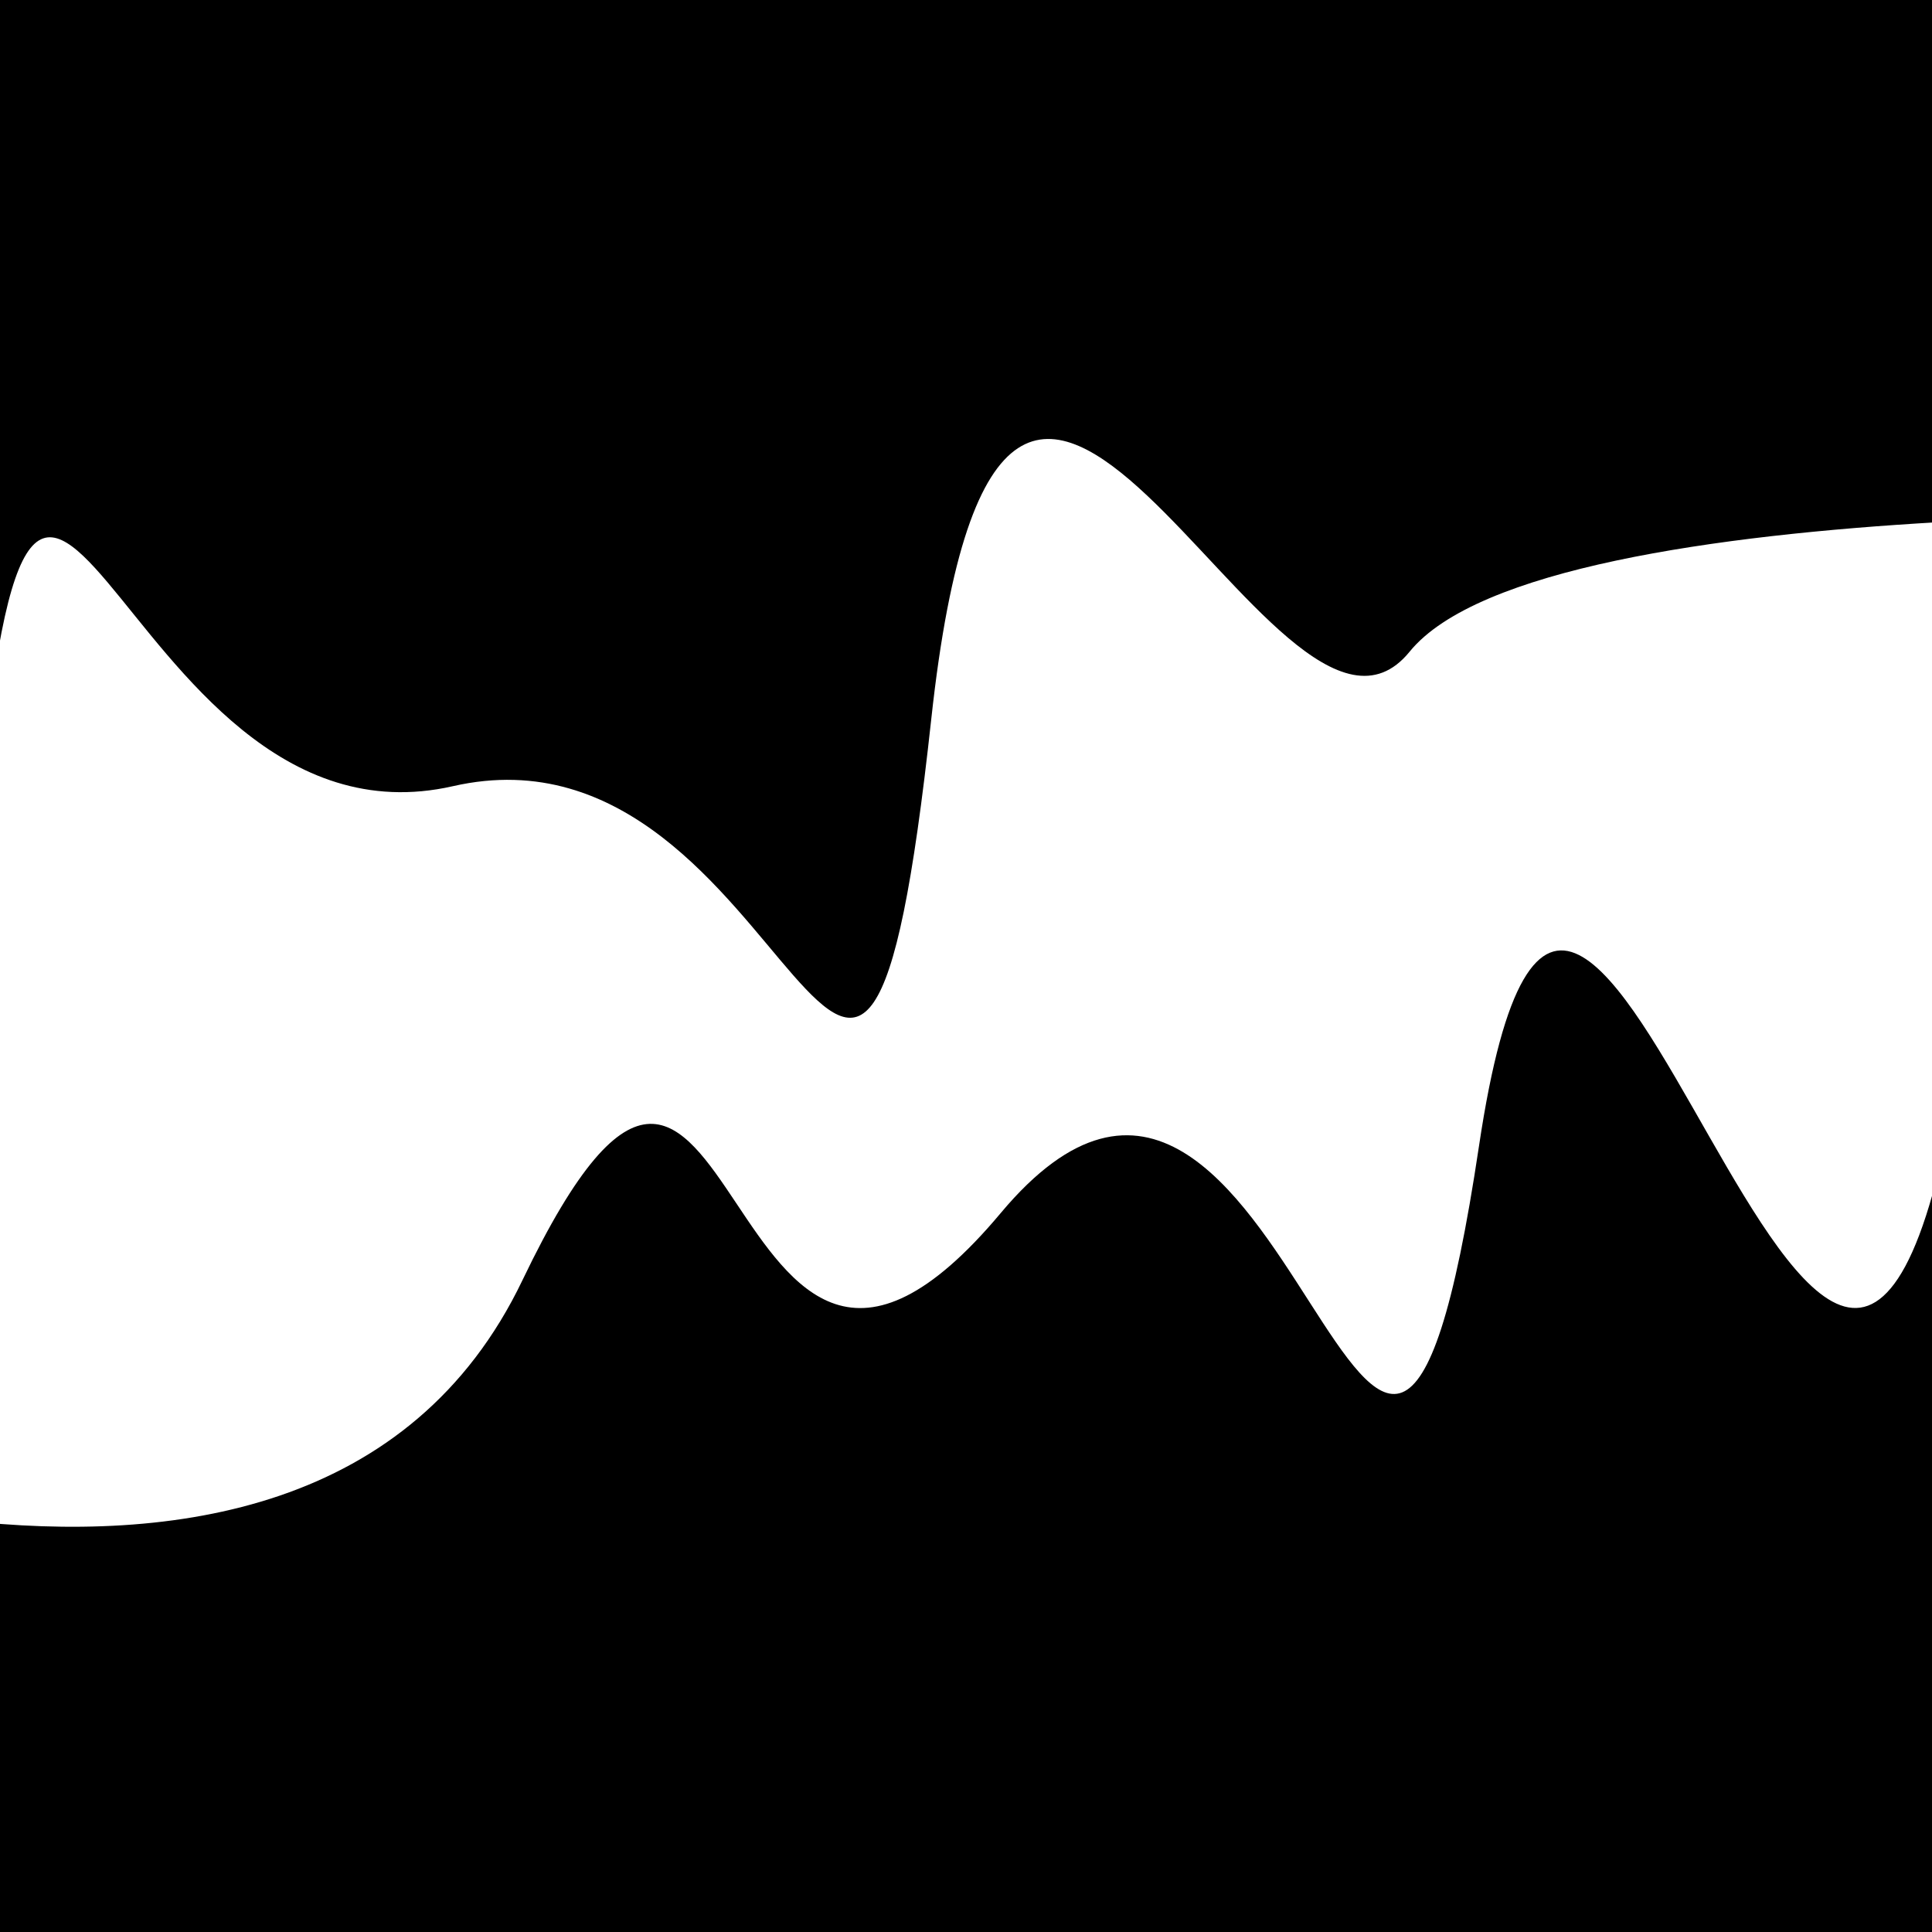 <svg viewBox="0 0 1000 1000" height="1000" width="1000" xmlns="http://www.w3.org/2000/svg">
<rect x="0" y="0" width="1000" height="1000" fill="#ffffff"></rect>
<g transform="rotate(172 500.0 500.0)">
<path d="M -250.0 629.13 S
 168.71  704.59
 250.00  629.13
 414.05  968.39
 500.00  629.13
 568.56  644.48
 750.00  629.13
 918.10  989.29
1000.00  629.13 h 110 V 2000 H -250.0 Z" fill="hsl(-17.6, 20%, 22.205%)"></path>
</g>
<g transform="rotate(352 500.0 500.0)">
<path d="M -250.0 629.13 S
 103.74  849.33
 250.00  629.13
 327.40  784.88
 500.00  629.13
 649.74  967.43
 750.00  629.13
 883.09  999.48
1000.00  629.13 h 110 V 2000 H -250.0 Z" fill="hsl(42.4, 20%, 37.205%)"></path>
</g>
</svg>
